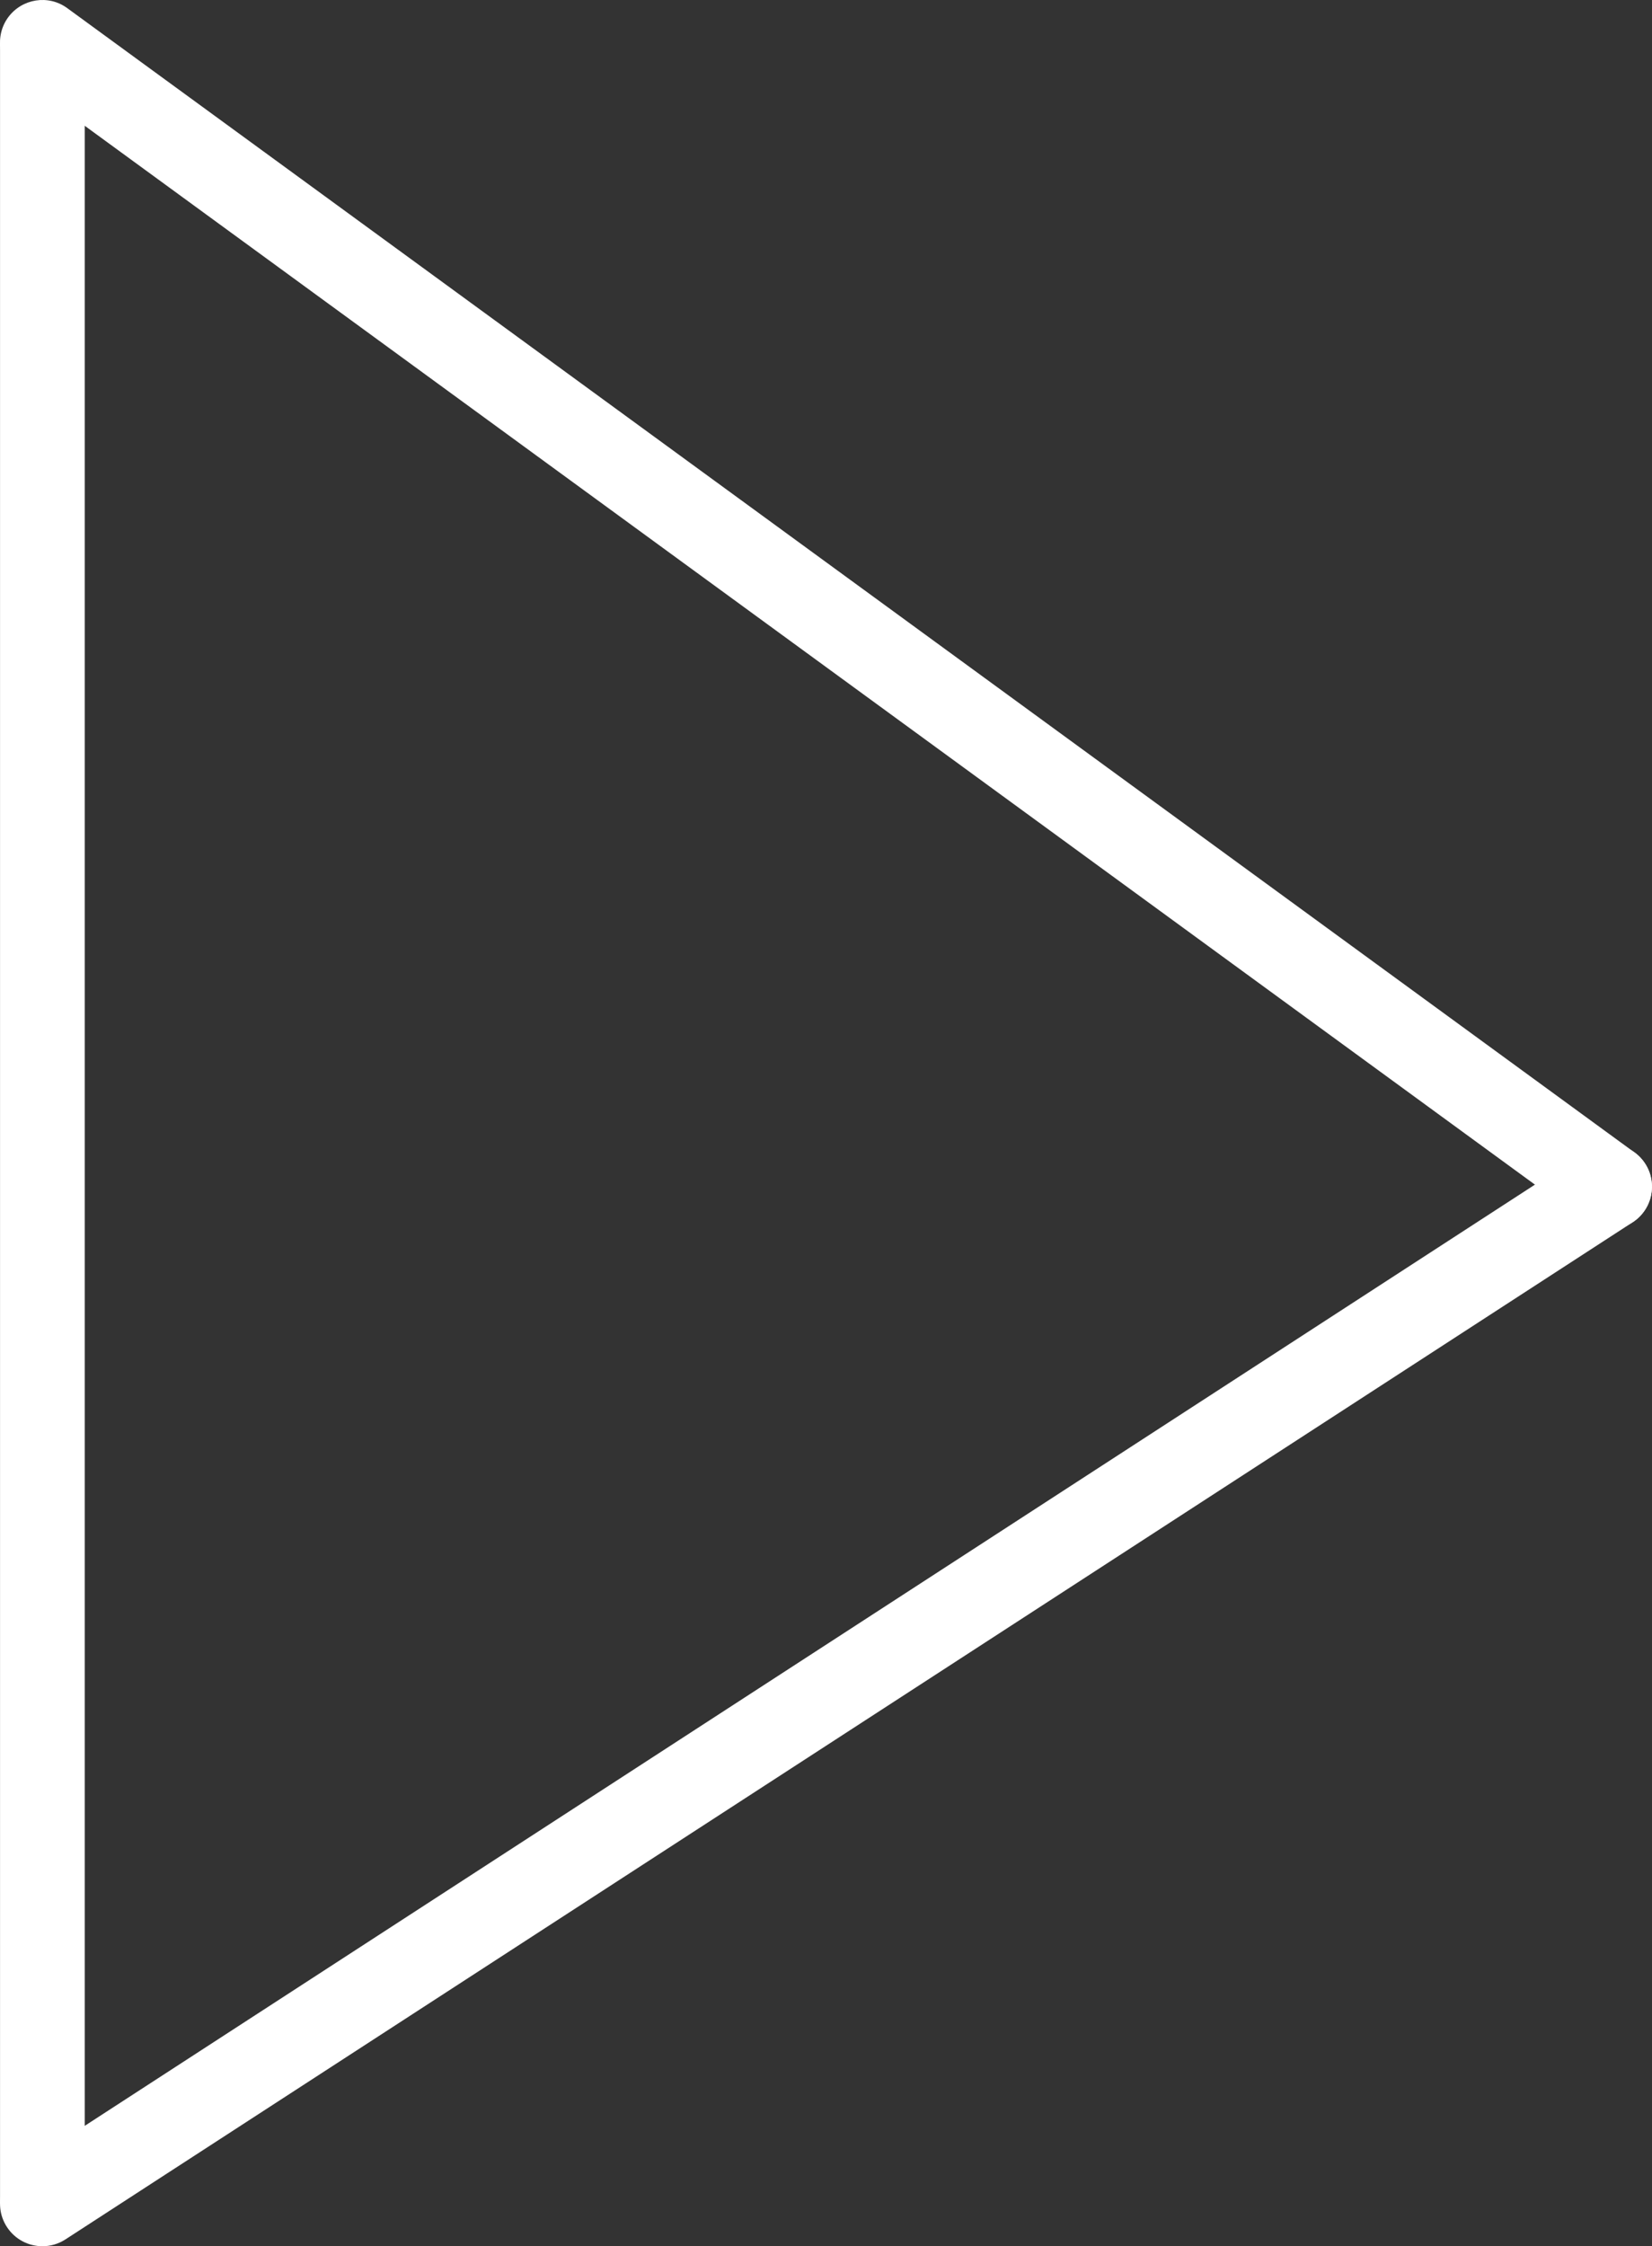 <?xml version="1.0" encoding="UTF-8"?><svg id="a" xmlns="http://www.w3.org/2000/svg" viewBox="0 0 39.001 53"><rect x="0" y="0" width="39.001" height="53" fill="#333333" stroke="none"/><defs><style>.d{fill:#fff;}</style></defs><g id="b"><g id="c"><rect class="d" x=".001" y="1" width="2" height="51"/><path class="d" d="m1.002,53c-.328,0-.648-.16-.84-.456-.301-.463-.168-1.082.294-1.383l37-24c.464-.303,1.083-.169,1.383.295.301.463.168,1.082-.294,1.383L1.545,52.839c-.168.109-.357.161-.543.161Z"/></g><path class="d" d="m37.999,29c-.204,0-.411-.062-.588-.192L.411,1.808C-.036,1.483-.133.857.192.41.518-.034,1.144-.135,1.589.193l37,27c.446.325.544.951.218,1.397-.196.268-.5.41-.809.41Z"/></g></svg>